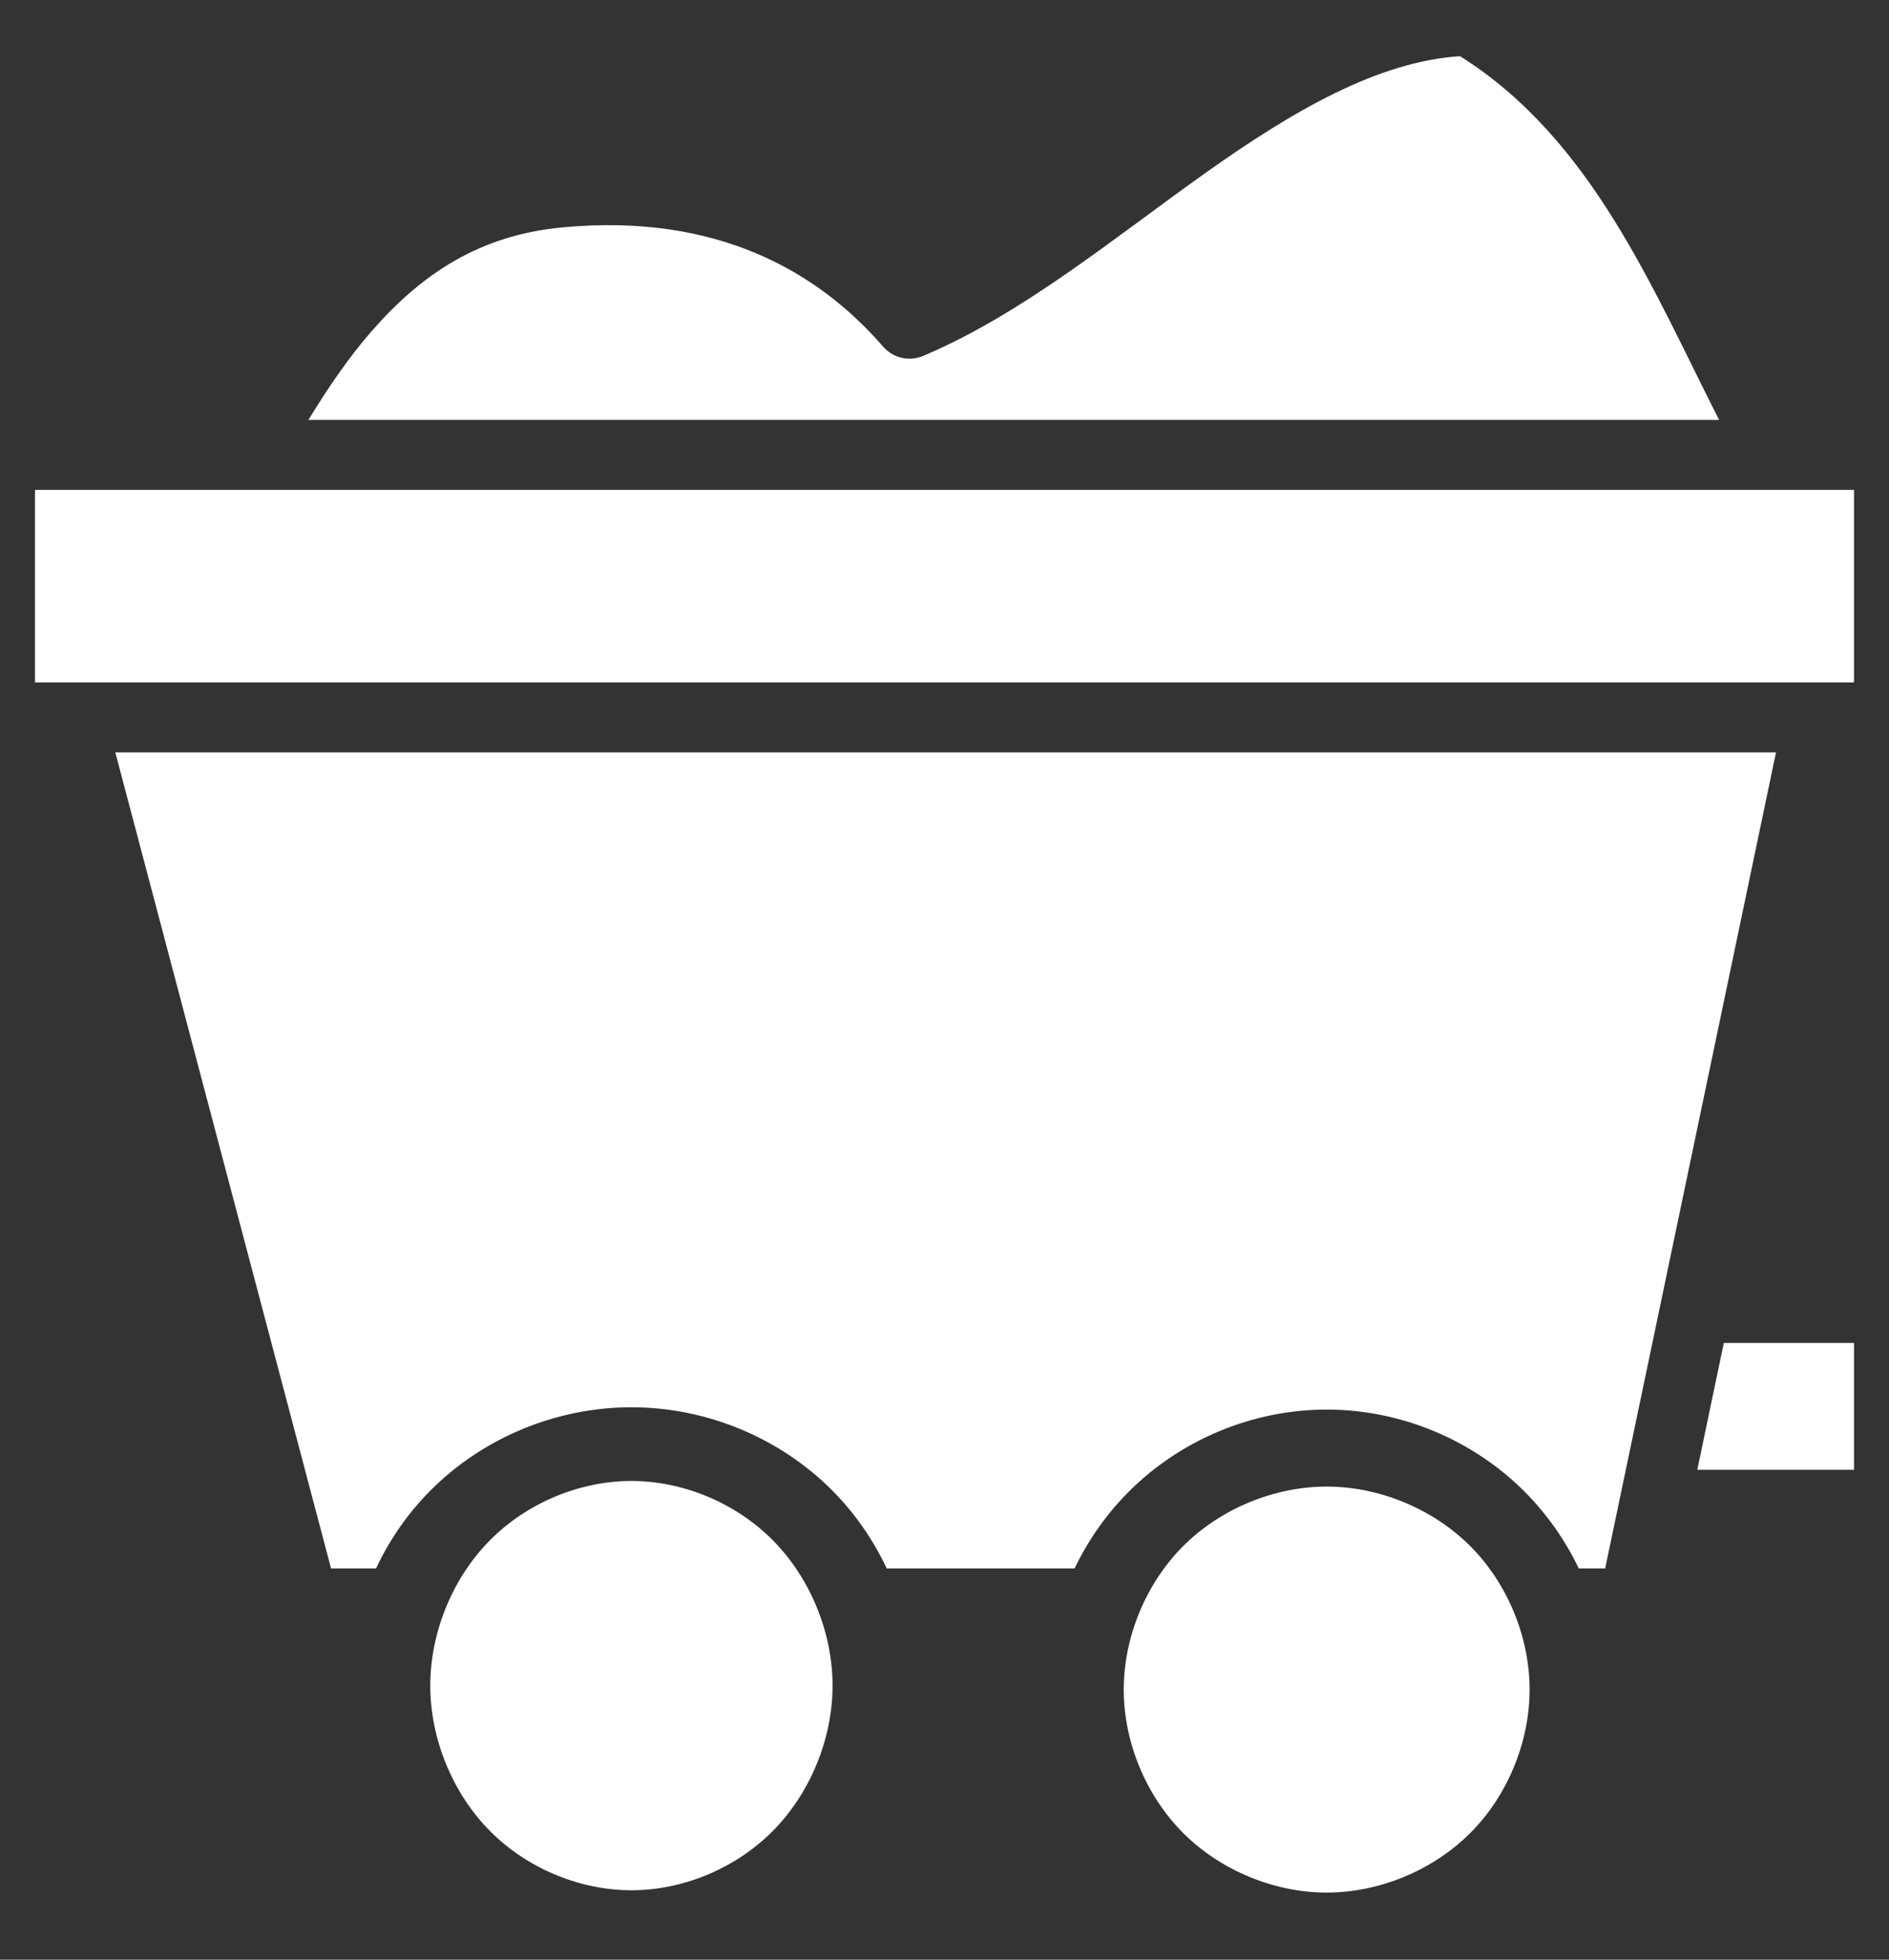 <svg width="27" height="28" viewBox="0 0 27 28" fill="none" xmlns="http://www.w3.org/2000/svg">
<rect x="0" y="0" width="27" height="28" fill="#333333" stroke="none"/>
<path d="M20.869 0.803C19.701 0.877 18.483 1.581 17.233 2.469C15.932 3.392 14.617 4.486 13.193 5.086C13.096 5.127 12.989 5.136 12.887 5.112C12.784 5.088 12.692 5.032 12.623 4.953C11.685 3.871 10.239 3.044 8.047 3.248C6.852 3.359 6.031 3.912 5.316 4.727C4.987 5.102 4.691 5.537 4.408 6H24.572C23.622 4.135 22.757 1.989 20.869 0.803H20.869ZM0.5 7V9.75H26.5V7H0.5ZM1.648 10.75L4.732 22.41H5.375C5.568 21.998 5.832 21.617 6.16 21.289C6.905 20.544 7.95 20.107 9.025 20.107C10.101 20.107 11.144 20.544 11.889 21.289C12.217 21.617 12.48 21.998 12.674 22.41H15.359C15.553 22.006 15.814 21.633 16.135 21.312C16.88 20.567 17.909 20.14 18.963 20.14C20.017 20.14 21.046 20.567 21.791 21.312C22.111 21.633 22.372 22.006 22.566 22.41H22.943L25.385 10.75H1.648ZM24.639 19.188L24.26 21H26.5V19.188H24.639ZM9.025 21.16C8.295 21.16 7.542 21.467 7.01 22C6.477 22.533 6.15 23.313 6.15 24.084C6.15 24.855 6.477 25.635 7.01 26.168C7.542 26.701 8.295 27.008 9.025 27.008C9.756 27.008 10.506 26.701 11.039 26.168C11.572 25.635 11.9 24.855 11.9 24.084C11.9 23.313 11.572 22.533 11.039 22C10.506 21.467 9.756 21.16 9.025 21.16ZM18.963 21.24C18.211 21.24 17.444 21.558 16.912 22.09C16.38 22.622 16.062 23.388 16.062 24.141C16.062 24.893 16.38 25.659 16.912 26.191C17.444 26.723 18.211 27.041 18.963 27.041C19.715 27.041 20.482 26.723 21.014 26.191C21.546 25.66 21.863 24.893 21.863 24.141C21.863 23.388 21.546 22.622 21.014 22.09C20.482 21.558 19.715 21.24 18.963 21.24L18.963 21.24Z" fill="white"/>
</svg>
